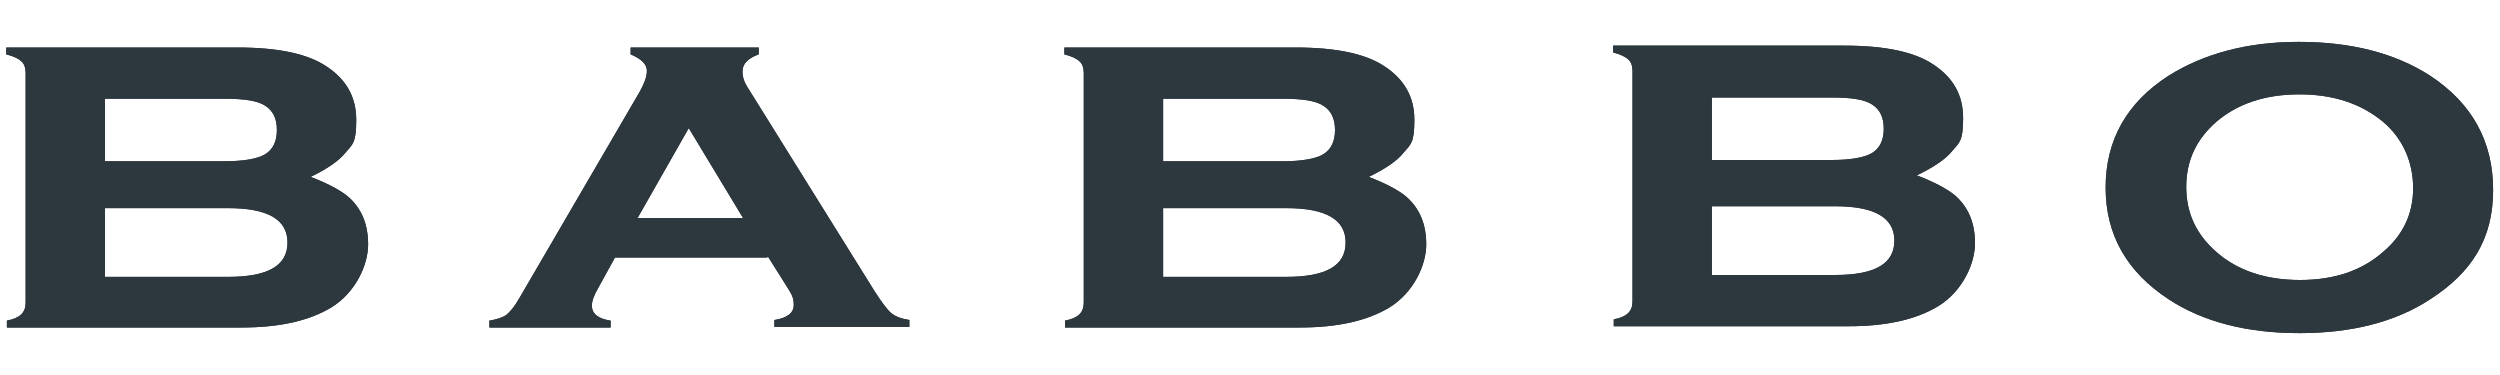 <?xml version="1.0" encoding="UTF-8"?>
<svg id="Livello_1" xmlns="http://www.w3.org/2000/svg" version="1.1" viewBox="0 0 400 60">
  <!-- Generator: Adobe Illustrator 29.0.0, SVG Export Plug-In . SVG Version: 2.1.0 Build 186)  -->
  <defs>
    <style>
      .st0 {
        fill: #2d373e;
      }
    </style>
  </defs>
  <path class="st0" d="M219,28.3c2.6,1,4.5,2,5.8,3,2.3,1.9,3.4,4.5,3.4,7.8s-2,7.7-5.9,10.1c-3.5,2.1-8.2,3.2-14.3,3.2h-37.6v-1.1c1.1-.2,1.9-.6,2.3-1,.5-.5.7-1.1.7-1.9V11.7c0-.8-.2-1.5-.7-1.9-.4-.4-1.2-.8-2.4-1.1v-1.1h37c6.5,0,11.2,1,14.2,3,3.2,2.1,4.8,4.9,4.8,8.6s-.6,3.9-1.7,5.2c-1.1,1.4-3.1,2.7-5.8,4h0ZM186.1,25.8h19.2c3,0,5.2-.4,6.4-1.1,1.3-.8,1.9-2.1,1.9-3.9s-.6-3.1-1.9-3.9c-1.2-.8-3.4-1.1-6.4-1.1h-19.2v10.1h0ZM186.1,44.3h19.7c6.4,0,9.5-1.8,9.5-5.5s-3.2-5.5-9.5-5.5h-19.7v11Z"/>
  <g>
    <path class="st0" d="M49.7,28.3c2.6,1,4.5,2,5.8,3,2.3,1.9,3.4,4.5,3.4,7.8s-2,7.7-5.9,10.1c-3.5,2.1-8.2,3.2-14.3,3.2H1.1v-1.1c1.1-.2,1.9-.6,2.3-1,.5-.5.7-1.1.7-1.9V11.7c0-.8-.2-1.5-.7-1.9-.4-.4-1.2-.8-2.4-1.1v-1.1h37c6.5,0,11.2,1,14.2,3,3.2,2.1,4.8,4.9,4.8,8.6s-.6,3.9-1.7,5.2c-1.1,1.4-3.1,2.7-5.8,4h0ZM16.8,25.8h19.2c3,0,5.2-.4,6.4-1.1,1.3-.8,1.9-2.1,1.9-3.9s-.6-3.1-1.9-3.9c-1.2-.8-3.4-1.1-6.4-1.1h-19.2v10.1h0ZM16.8,44.3h19.7c6.4,0,9.5-1.8,9.5-5.5s-3.2-5.5-9.5-5.5h-19.7v11Z"/>
    <path class="st0" d="M49.7,28.3c2.6,1,4.5,2,5.8,3,2.3,1.9,3.4,4.5,3.4,7.8s-2,7.7-5.9,10.1c-3.5,2.1-8.2,3.2-14.3,3.2H1.1v-1.1c1.1-.2,1.9-.6,2.3-1,.5-.5.7-1.1.7-1.9V11.7c0-.8-.2-1.5-.7-1.9-.4-.4-1.2-.8-2.4-1.1v-1.1h37c6.5,0,11.2,1,14.2,3,3.2,2.1,4.8,4.9,4.8,8.6s-.6,3.9-1.7,5.2c-1.1,1.4-3.1,2.7-5.8,4h0ZM16.8,25.8h19.2c3,0,5.2-.4,6.4-1.1,1.3-.8,1.9-2.1,1.9-3.9s-.6-3.1-1.9-3.9c-1.2-.8-3.4-1.1-6.4-1.1h-19.2v10.1h0ZM16.8,44.3h19.7c6.4,0,9.5-1.8,9.5-5.5s-3.2-5.5-9.5-5.5h-19.7v11Z"/>
  </g>
  <path class="st0" d="M122.7,41.2h-24.3l-2.7,4.9c-.7,1.2-1,2.1-1,2.8,0,1.3,1,2.1,3,2.4v1.1h-19.4v-1.1c1.2-.2,2.1-.5,2.7-.9.6-.5,1.3-1.3,2.1-2.7l19.3-33.1c.7-1.3,1.1-2.3,1.1-3.3s-.9-1.9-2.6-2.6v-1.1h20.5v1.1c-1.7.6-2.6,1.5-2.6,2.7s.4,2,1.2,3.2l20,32.1c1.1,1.7,2,2.9,2.6,3.4.6.5,1.6.9,2.9,1.1v1.1h-21.6v-1.1c2-.3,3.1-1.1,3.1-2.4s-.4-1.8-1.2-3.1l-2.9-4.6h0ZM118.9,34.9l-8.7-14.4-8.2,14.4h16.9Z"/>
  <path class="st0" d="M122.7,41.2h-24.3l-2.7,4.9c-.7,1.2-1,2.1-1,2.8,0,1.3,1,2.1,3,2.4v1.1h-19.4v-1.1c1.2-.2,2.1-.5,2.7-.9.6-.5,1.3-1.3,2.1-2.7l19.3-33.1c.7-1.3,1.1-2.3,1.1-3.3s-.9-1.9-2.6-2.6v-1.1h20.5v1.1c-1.7.6-2.6,1.5-2.6,2.7s.4,2,1.2,3.2l20,32.1c1.1,1.7,2,2.9,2.6,3.4.6.5,1.6.9,2.9,1.1v1.1h-21.6v-1.1c2-.3,3.1-1.1,3.1-2.4s-.4-1.8-1.2-3.1l-2.9-4.6h0ZM118.9,34.9l-8.7-14.4-8.2,14.4h16.9Z"/>
  <path class="st0" d="M219,28.3c2.6,1,4.5,2,5.8,3,2.3,1.9,3.4,4.5,3.4,7.8s-2,7.7-5.9,10.1c-3.5,2.1-8.2,3.2-14.3,3.2h-37.6v-1.1c1.1-.2,1.9-.6,2.3-1,.5-.5.7-1.1.7-1.9V11.7c0-.8-.2-1.5-.7-1.9-.4-.4-1.2-.8-2.4-1.1v-1.1h37c6.5,0,11.2,1,14.2,3,3.2,2.1,4.8,4.9,4.8,8.6s-.6,3.9-1.7,5.2c-1.1,1.4-3.1,2.7-5.8,4h0ZM186.1,25.8h19.2c3,0,5.2-.4,6.4-1.1,1.3-.8,1.9-2.1,1.9-3.9s-.6-3.1-1.9-3.9c-1.2-.8-3.4-1.1-6.4-1.1h-19.2v10.1h0ZM186.1,44.3h19.7c6.4,0,9.5-1.8,9.5-5.5s-3.2-5.5-9.5-5.5h-19.7v11Z"/>
  <path class="st0" d="M306.8,28.1c2.6,1,4.5,2,5.8,3,2.3,1.9,3.4,4.5,3.4,7.8s-2,7.7-5.9,10.1c-3.5,2.1-8.2,3.2-14.3,3.2h-37.6v-1.1c1.1-.2,1.9-.6,2.3-1,.5-.5.7-1.1.7-1.9V11.4c0-.8-.2-1.5-.7-1.9-.4-.4-1.2-.8-2.4-1.1v-1.1h37c6.5,0,11.2,1,14.2,3,3.2,2.1,4.8,4.9,4.8,8.6s-.6,3.9-1.7,5.2c-1.1,1.4-3.1,2.7-5.8,4h0ZM273.9,25.6h19.2c3,0,5.2-.4,6.4-1.1,1.3-.8,1.9-2.1,1.9-3.9s-.6-3.1-1.9-3.9c-1.2-.8-3.4-1.1-6.4-1.1h-19.2v10.1h0ZM273.9,44h19.7c6.4,0,9.5-1.8,9.5-5.5s-3.2-5.5-9.5-5.5h-19.7v11Z"/>
  <path class="st0" d="M306.8,28.1c2.6,1,4.5,2,5.8,3,2.3,1.9,3.4,4.5,3.4,7.8s-2,7.7-5.9,10.1c-3.5,2.1-8.2,3.2-14.3,3.2h-37.6v-1.1c1.1-.2,1.9-.6,2.3-1,.5-.5.7-1.1.7-1.9V11.4c0-.8-.2-1.5-.7-1.9-.4-.4-1.2-.8-2.4-1.1v-1.1h37c6.5,0,11.2,1,14.2,3,3.2,2.1,4.8,4.9,4.8,8.6s-.6,3.9-1.7,5.2c-1.1,1.4-3.1,2.7-5.8,4h0ZM273.9,25.6h19.2c3,0,5.2-.4,6.4-1.1,1.3-.8,1.9-2.1,1.9-3.9s-.6-3.1-1.9-3.9c-1.2-.8-3.4-1.1-6.4-1.1h-19.2v10.1h0ZM273.9,44h19.7c6.4,0,9.5-1.8,9.5-5.5s-3.2-5.5-9.5-5.5h-19.7v11Z"/>
  <g>
    <path class="st0" d="M367.8,6.7c8.4,0,15.4,1.8,21,5.4,6.7,4.4,10.1,10.5,10.1,18.3s-3.4,13.2-10.1,17.5c-5.5,3.6-12.5,5.4-20.9,5.4s-15.4-1.8-20.9-5.4c-6.7-4.4-10.1-10.3-10.1-17.9s3.4-13.6,10.1-17.9c5.6-3.5,12.5-5.4,20.8-5.4h0ZM367.9,15.1c-5.5,0-9.9,1.5-13.3,4.4-3.2,2.8-4.8,6.2-4.8,10.4s1.6,7.6,4.8,10.4c3.4,3,7.9,4.5,13.4,4.5s9.9-1.5,13.3-4.5c3.2-2.7,4.8-6.1,4.8-10.2s-1.6-7.9-4.8-10.6c-3.5-2.9-7.9-4.4-13.4-4.4Z"/>
    <path class="st0" d="M367.8,6.7c8.4,0,15.4,1.8,21,5.4,6.7,4.4,10.1,10.5,10.1,18.3s-3.4,13.2-10.1,17.5c-5.5,3.6-12.5,5.4-20.9,5.4s-15.4-1.8-20.9-5.4c-6.7-4.4-10.1-10.3-10.1-17.9s3.4-13.6,10.1-17.9c5.6-3.5,12.5-5.4,20.8-5.4h0ZM367.9,15.1c-5.5,0-9.9,1.5-13.3,4.4-3.2,2.8-4.8,6.2-4.8,10.4s1.6,7.6,4.8,10.4c3.4,3,7.9,4.5,13.4,4.5s9.9-1.5,13.3-4.5c3.2-2.7,4.8-6.1,4.8-10.2s-1.6-7.9-4.8-10.6c-3.5-2.9-7.9-4.4-13.4-4.4Z"/>
  </g>
</svg>
